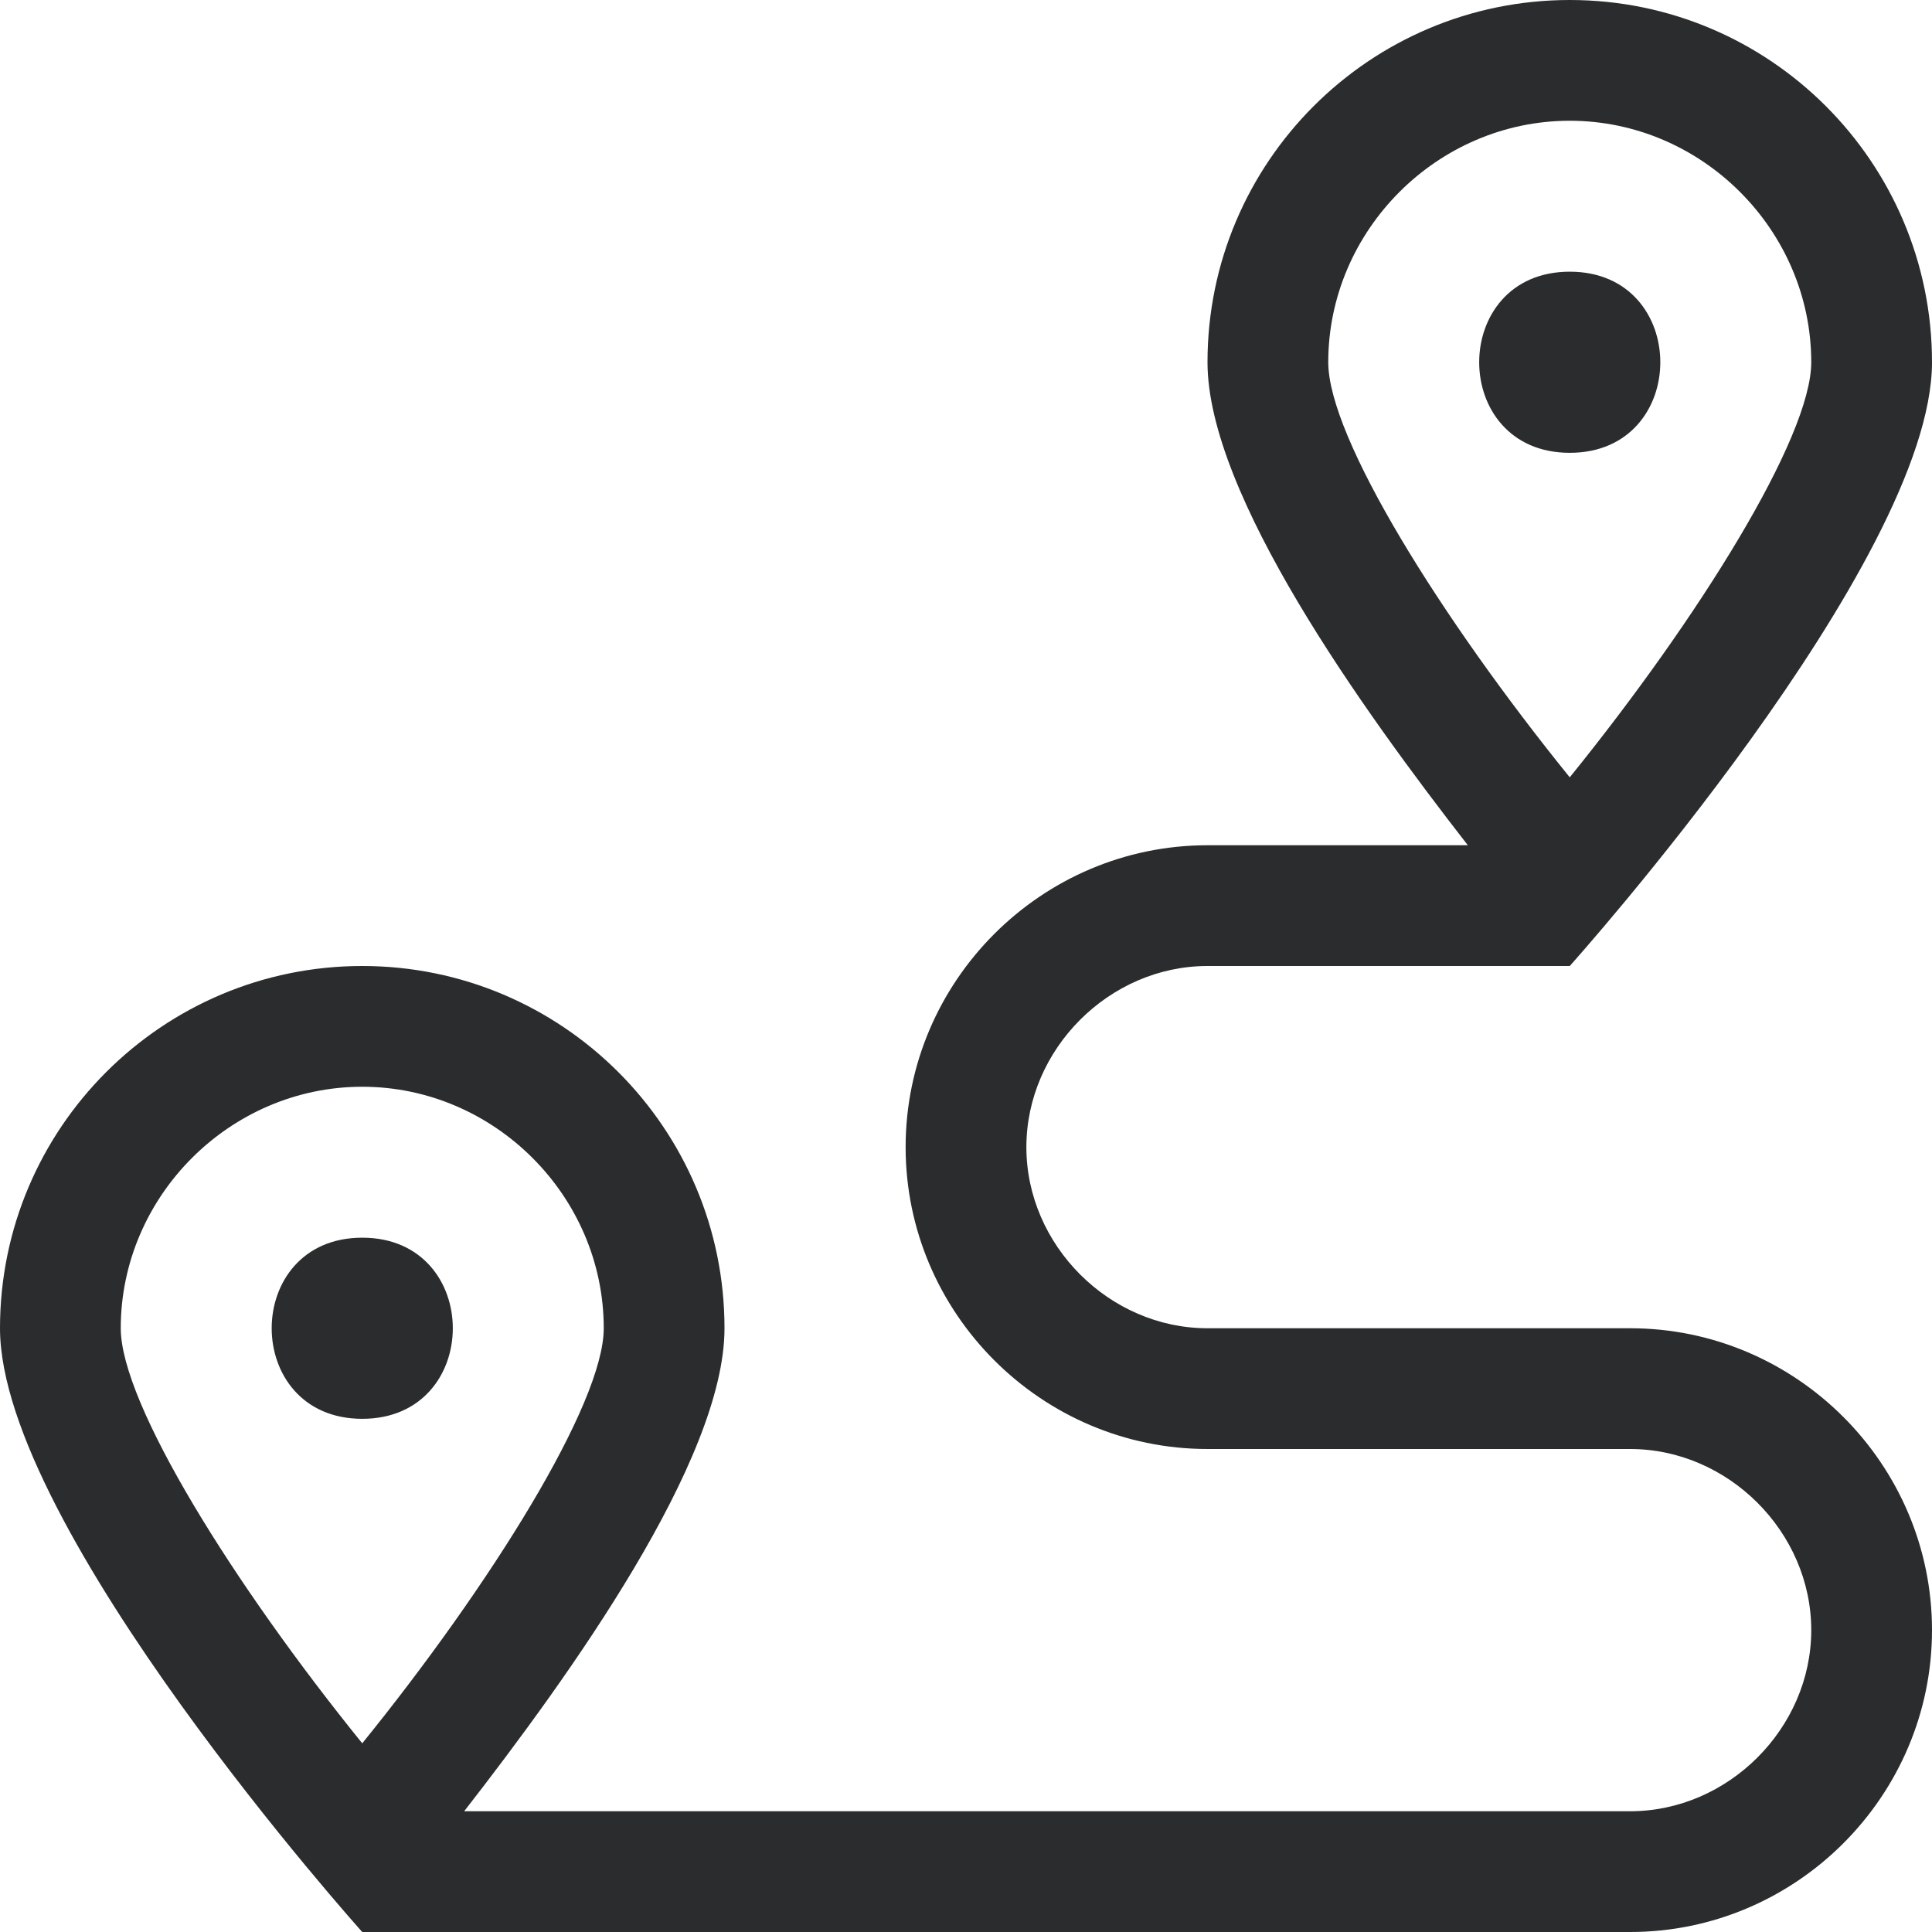 <svg width="32" height="32" viewBox="0 0 32 32" fill="none" xmlns="http://www.w3.org/2000/svg">
<path d="M26 4.5C24 4.5 24 7.5 26 7.5C28 7.5 28 4.5 26 4.5ZM27 22H20C18.375 22 17 20.625 17 19C17 17.375 18.375 16 20 16H26C26 16 32 9.312 32 6C32 2.688 29.312 0 26 0C22.688 0 20 2.688 20 6C20 8.188 22.562 11.75 24.312 14H20C17.25 14 15 16.25 15 19C15 21.75 17.25 24 20 24H27C28.625 24 30 25.375 30 27C30 28.625 28.625 30 27 30H7.688C9.438 27.75 12 24.188 12 22C12 18.688 9.312 16 6 16C2.688 16 0 18.688 0 22C0 25.312 6 32 6 32H27C29.75 32 32 29.75 32 27C32 24.25 29.75 22 27 22ZM22 6C22 3.812 23.812 2 26 2C28.188 2 30 3.812 30 6C30 7.25 28.125 10.25 26 12.875C23.875 10.25 22 7.25 22 6ZM2 22C2 19.812 3.812 18 6 18C8.188 18 10 19.812 10 22C10 23.25 8.125 26.25 6 28.875C3.875 26.25 2 23.25 2 22ZM6 20.5C4 20.5 4 23.5 6 23.5C8 23.5 8 20.5 6 20.5Z" fill="#2A2C2D"/>
</svg>
